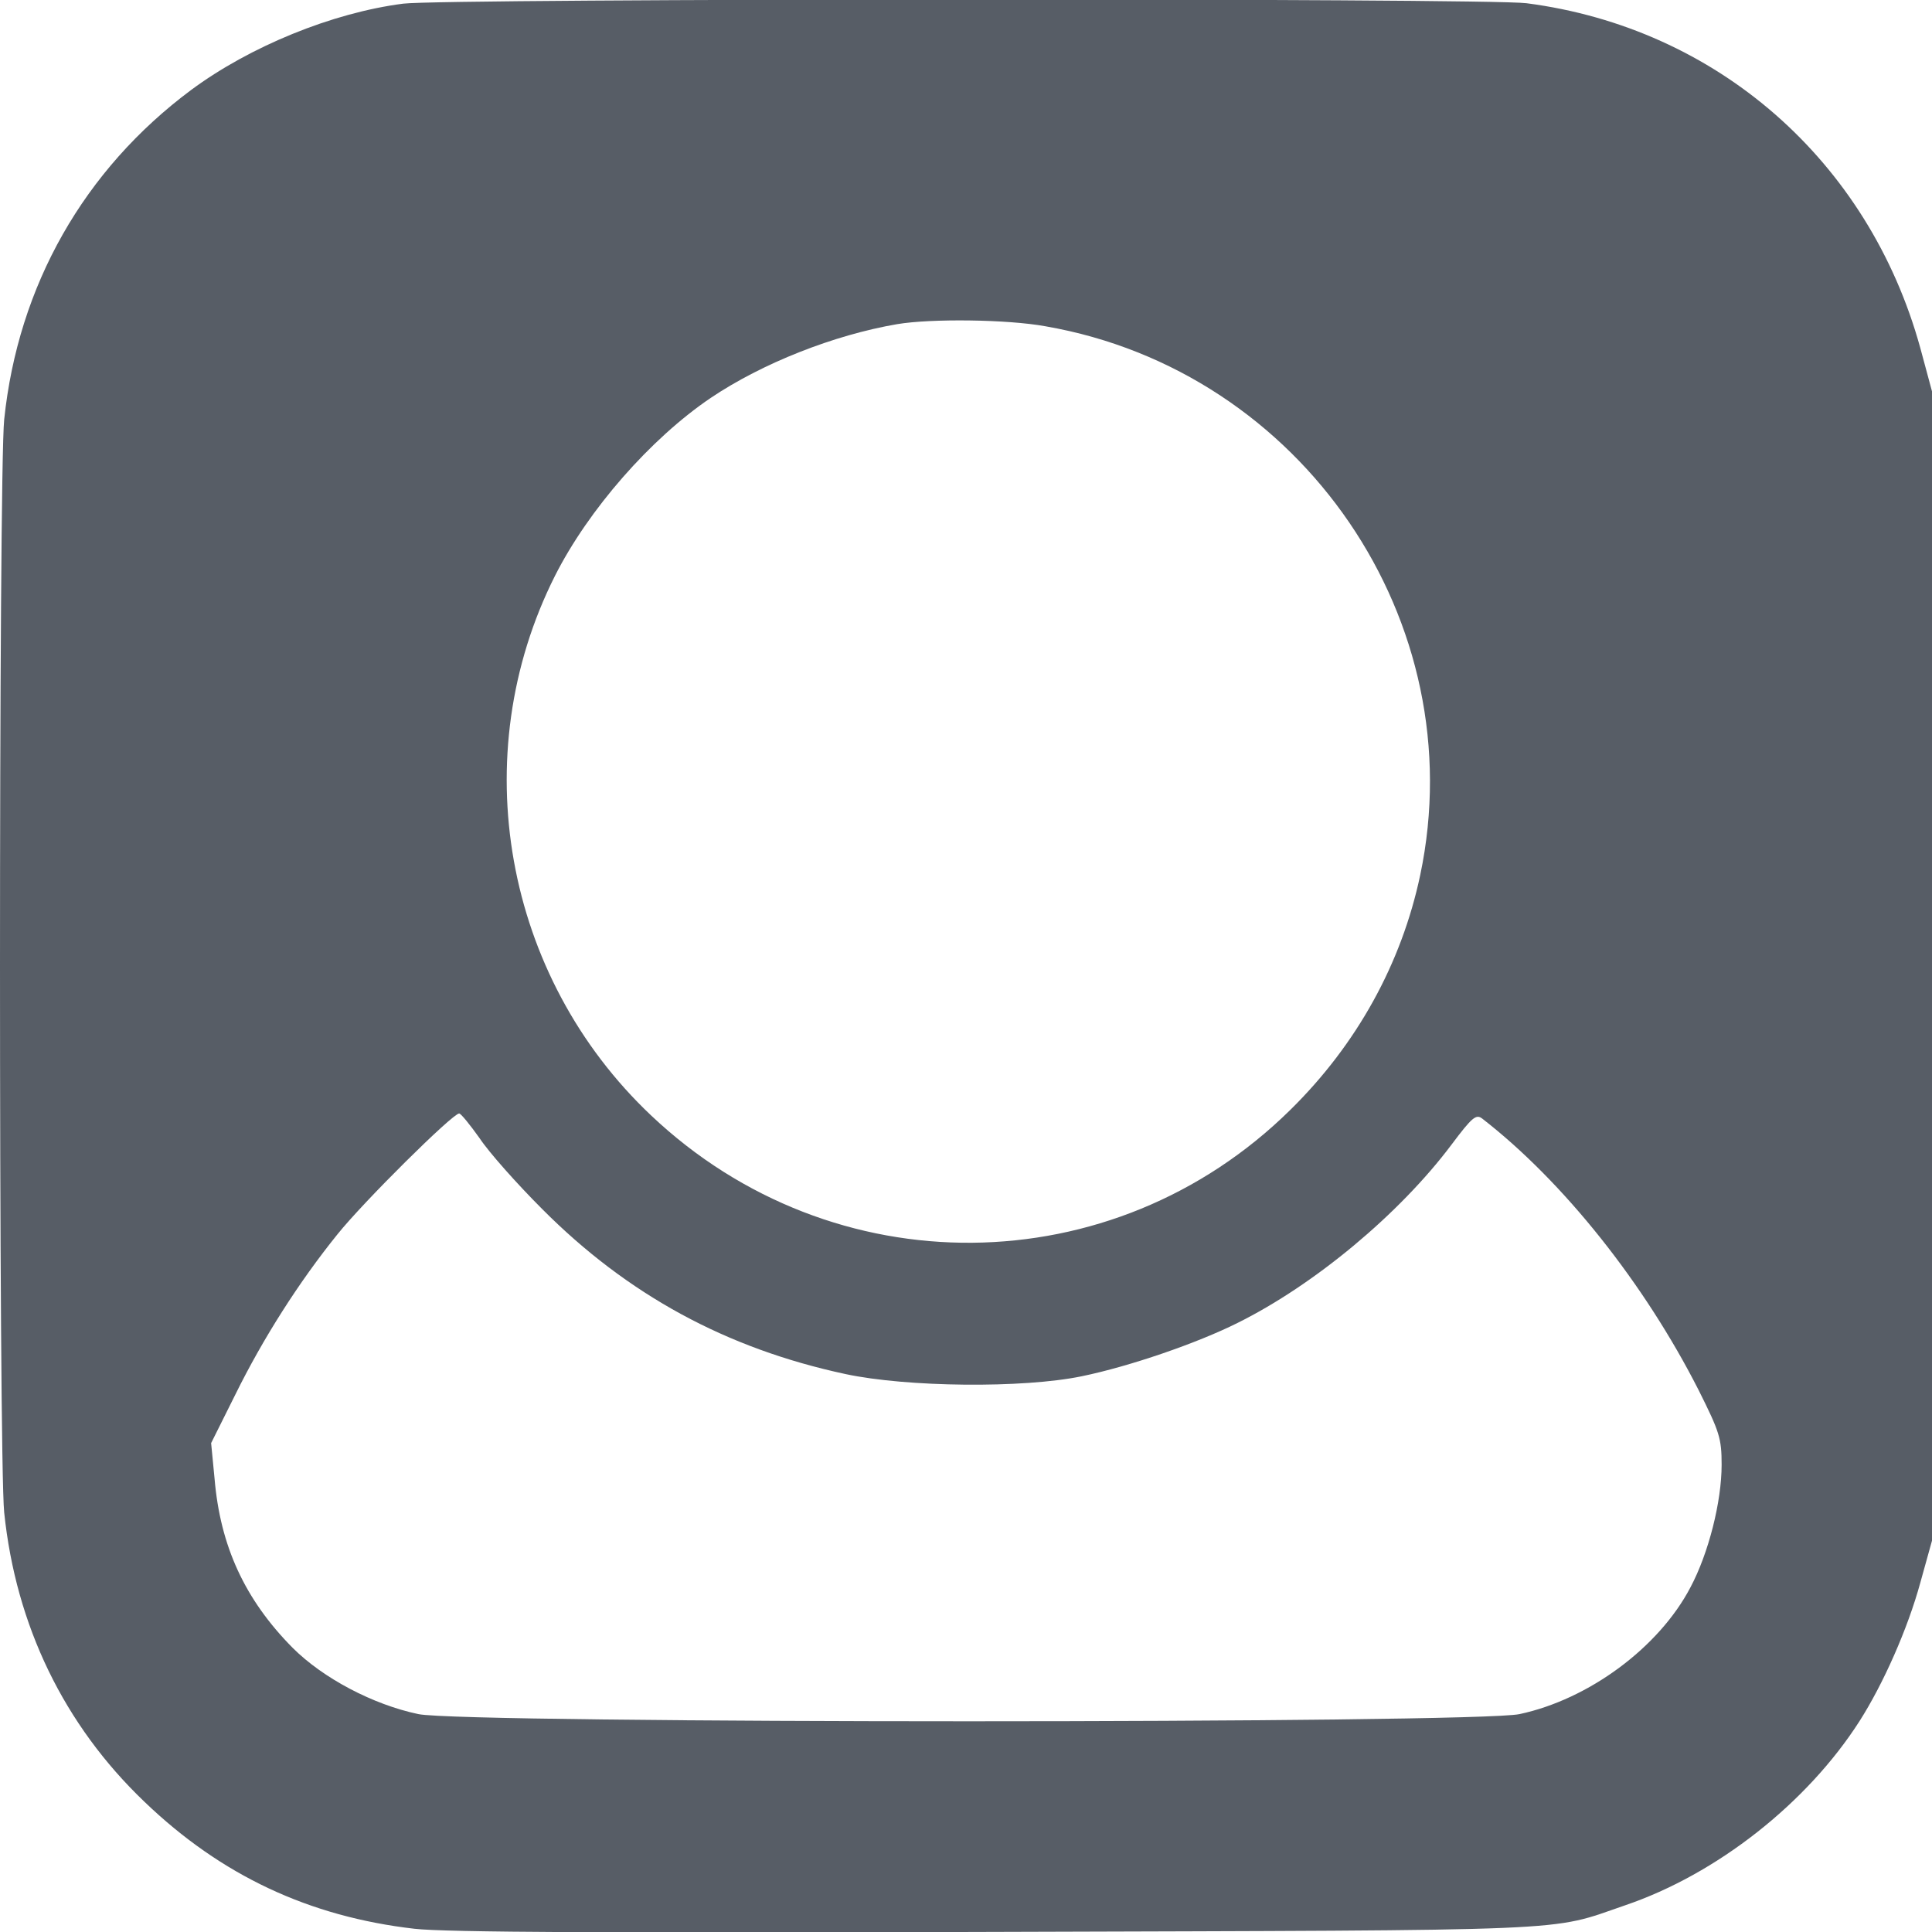 <svg width="18" height="18" viewBox="0 0 18 18" fill="none" xmlns="http://www.w3.org/2000/svg">
<path d="M3.757 0.034C3.094 0.119 2.326 0.434 1.781 0.838C0.783 1.581 0.169 2.66 0.039 3.909C-0.013 4.422 -0.013 13.578 0.039 14.091C0.148 15.146 0.597 16.071 1.345 16.786C2.06 17.473 2.88 17.857 3.862 17.97C4.145 18.003 5.729 18.011 9.292 17.999C14.78 17.982 14.42 17.999 15.139 17.752C15.996 17.461 16.836 16.799 17.325 16.035C17.547 15.687 17.774 15.174 17.891 14.746L18 14.354V9V3.646L17.891 3.242C17.41 1.497 15.996 0.26 14.222 0.03C13.846 -0.019 4.133 -0.015 3.757 0.034ZM9.741 3.04C12.133 3.456 13.729 5.792 13.232 8.152C13.058 8.976 12.642 9.731 12.02 10.342C10.367 11.97 7.761 11.994 6.068 10.394C4.694 9.097 4.327 7.04 5.171 5.364C5.482 4.749 6.06 4.087 6.622 3.707C7.102 3.384 7.769 3.121 8.359 3.02C8.674 2.967 9.385 2.975 9.741 3.04ZM4.468 10.604C4.553 10.733 4.815 11.028 5.05 11.263C5.846 12.063 6.767 12.564 7.878 12.802C8.448 12.924 9.531 12.936 10.08 12.822C10.525 12.73 11.151 12.515 11.531 12.325C12.246 11.97 13.038 11.311 13.523 10.665C13.717 10.406 13.753 10.378 13.81 10.422C14.566 11.008 15.321 11.958 15.826 12.952C16.02 13.34 16.04 13.4 16.04 13.647C16.04 13.99 15.919 14.471 15.749 14.79C15.454 15.352 14.8 15.833 14.157 15.97C13.741 16.059 4.318 16.059 3.898 15.97C3.474 15.881 3.009 15.635 2.726 15.352C2.282 14.903 2.052 14.406 1.999 13.776L1.967 13.445L2.193 12.992C2.452 12.467 2.787 11.942 3.143 11.501C3.385 11.198 4.217 10.374 4.278 10.374C4.294 10.374 4.379 10.479 4.468 10.604Z" fill="#575D66"/>
</svg>
